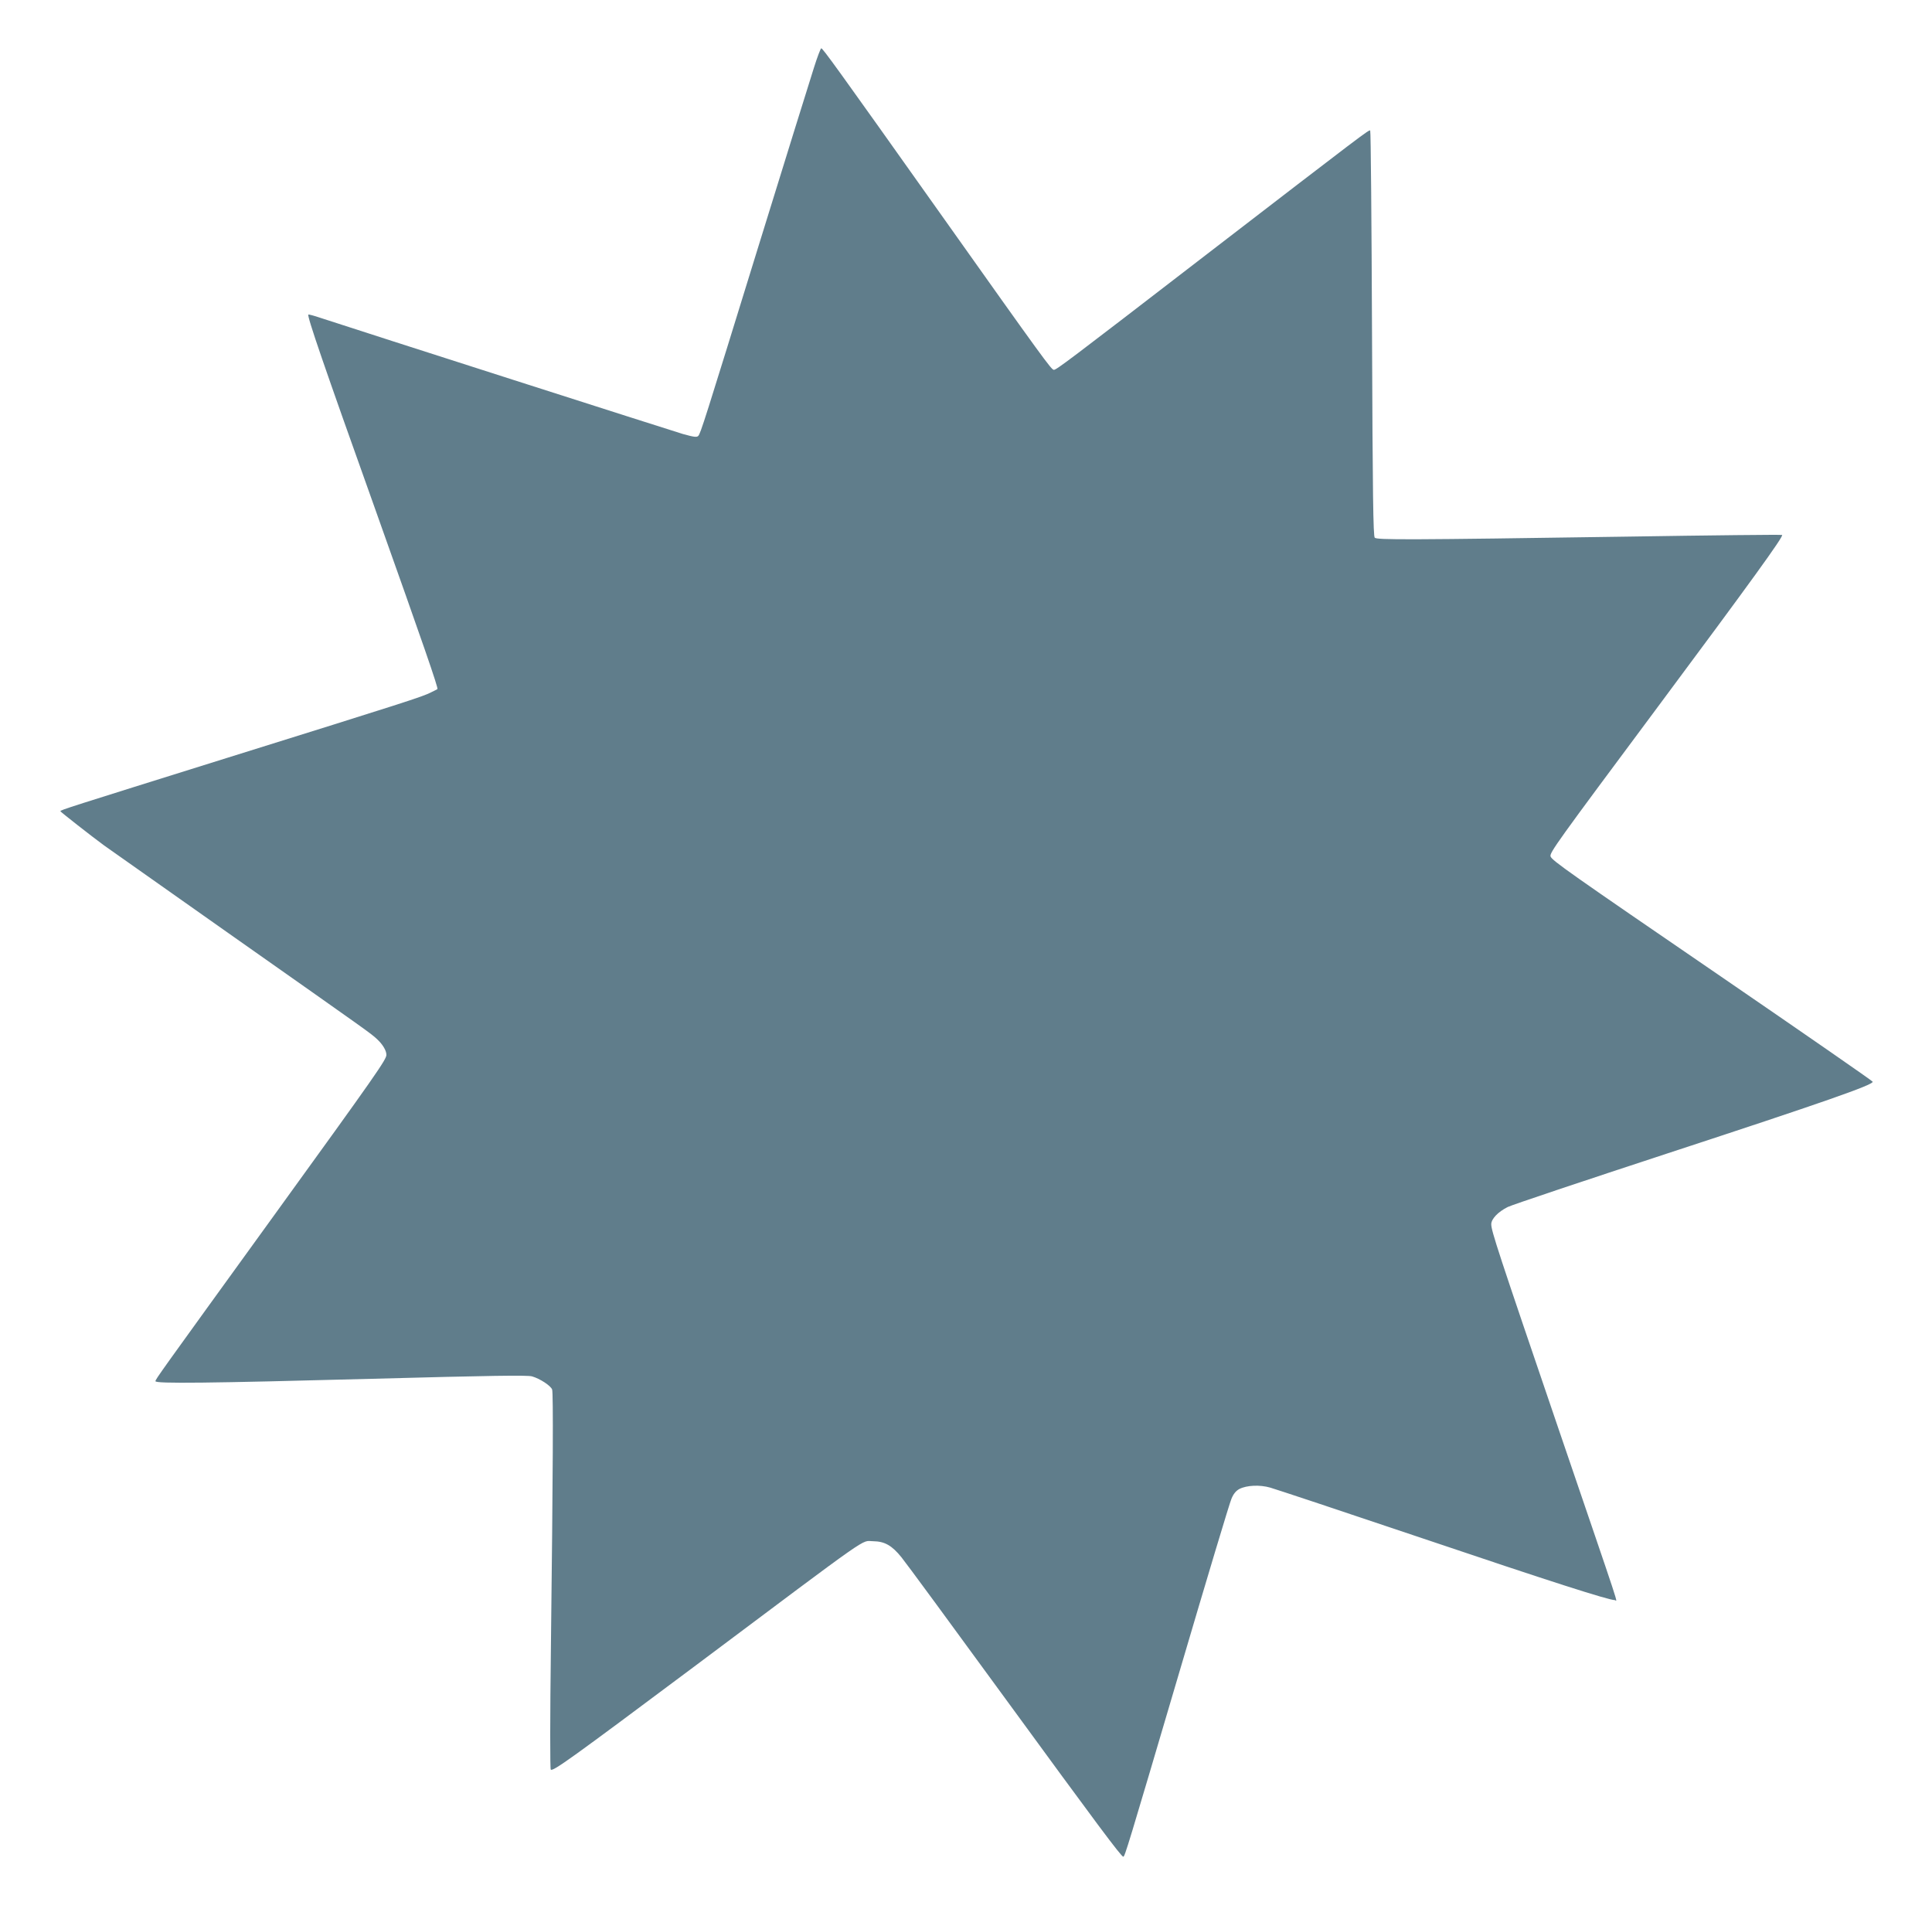 <?xml version="1.0" standalone="no"?>
<!DOCTYPE svg PUBLIC "-//W3C//DTD SVG 20010904//EN"
 "http://www.w3.org/TR/2001/REC-SVG-20010904/DTD/svg10.dtd">
<svg version="1.0" xmlns="http://www.w3.org/2000/svg"
 width="1280pt" height="1276pt" viewBox="0 0 1280 1276"
 preserveAspectRatio="xMidYMid meet">
<g transform="translate(0,1276) scale(0.1,-0.1)"
fill="#607d8b" stroke="none">
<path d="M5393 12313 c-23 -71 -186 -596 -363 -1168 -368 -1192 -388 -1255
-404 -1273 -10 -10 -30 -7 -102 13 -71 21 -2120 677 -2403 770 -41 14 -76 23
-78 21 -10 -9 101 -332 440 -1281 324 -910 422 -1194 415 -1200 -2 -2 -21 -11
-43 -22 -57 -29 -166 -64 -1345 -432 -1068 -334 -1110 -347 -1110 -355 0 -4
208 -167 290 -227 19 -14 395 -279 835 -589 932 -656 930 -654 973 -694 38
-35 62 -76 62 -104 0 -31 -65 -125 -741 -1059 -771 -1066 -789 -1090 -789
-1103 0 -17 350 -13 1435 16 782 21 1029 25 1060 16 52 -15 123 -61 133 -87 8
-23 6 -527 -8 -1700 -6 -482 -6 -813 -1 -818 14 -14 136 74 951 683 1210 906
1101 830 1185 830 76 -1 124 -28 187 -106 31 -38 338 -456 683 -929 614 -841
773 -1054 787 -1055 10 0 26 52 378 1245 175 594 327 1101 339 1127 13 32 30
52 52 64 49 25 136 29 205 9 32 -9 487 -160 1009 -336 847 -286 1232 -409
1273 -409 17 0 62 -139 -376 1145 -398 1167 -442 1301 -442 1345 0 35 45 82
109 114 25 13 503 173 1061 356 1023 335 1364 454 1357 474 -2 6 -454 319
-1004 696 -1008 690 -1119 768 -1130 796 -9 23 39 89 711 992 619 832 833
1128 823 1138 -2 3 -467 -2 -1033 -11 -1458 -22 -1651 -22 -1666 -7 -10 10
-14 283 -18 1352 -3 736 -8 1341 -12 1345 -7 8 -32 -11 -1103 -835 -906 -698
-976 -750 -993 -750 -16 0 -64 65 -752 1035 -691 974 -779 1095 -789 1095 -4
0 -26 -57 -48 -127z"/>
</g>
</svg>
